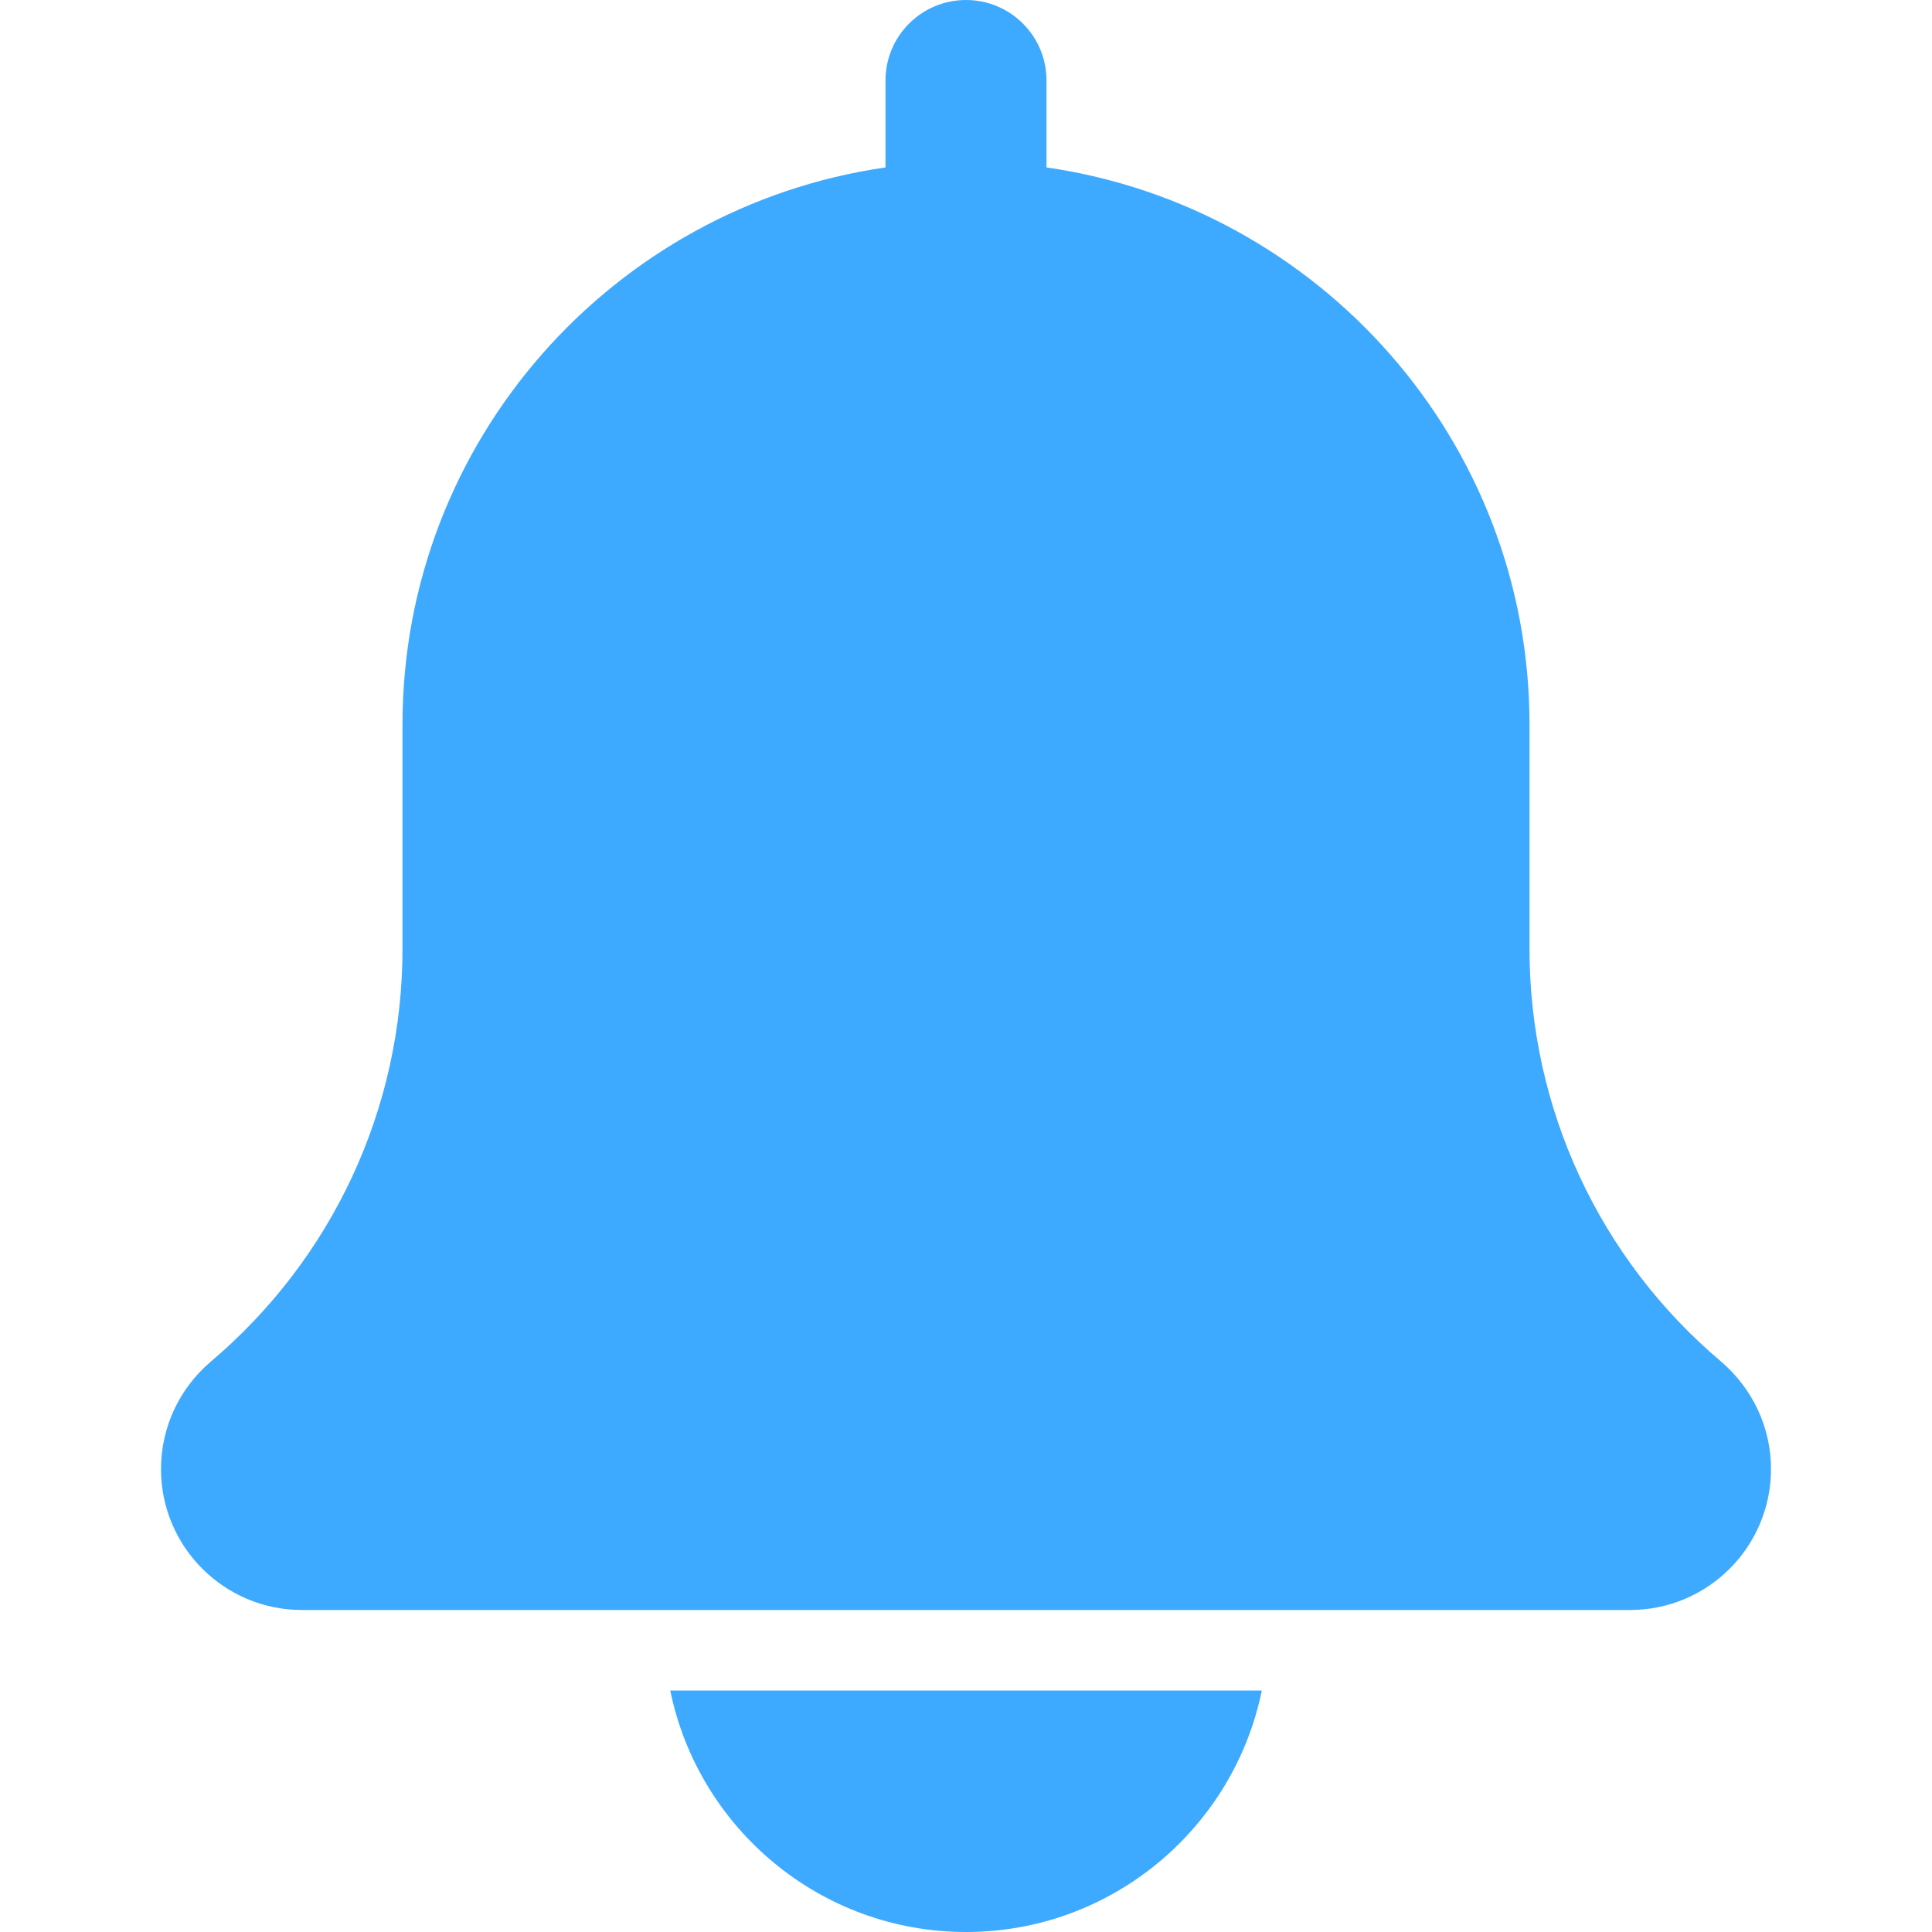 <svg width="27" height="27" viewBox="0 0 27 27" fill="none" xmlns="http://www.w3.org/2000/svg">
<g clip-path="url(#clip0_175_343)">
<path d="M24.051 19.027C22.35 17.589 21.375 15.488 21.375 13.261V10.125C21.375 6.166 18.434 2.889 14.625 2.34V1.125C14.625 0.503 14.121 0 13.5 0C12.879 0 12.375 0.503 12.375 1.125V2.34C8.565 2.889 5.625 6.166 5.625 10.125V13.261C5.625 15.488 4.65 17.589 2.938 19.036C2.501 19.411 2.25 19.955 2.25 20.531C2.25 21.617 3.133 22.5 4.219 22.5H22.781C23.867 22.5 24.75 21.617 24.75 20.531C24.75 19.955 24.499 19.411 24.051 19.027Z" fill="#3DA9FF"/>
<path d="M13.5 27C15.538 27 17.242 25.548 17.634 23.625H9.367C9.759 25.548 11.463 27 13.5 27Z" fill="#3DA9FF"/>
</g>
<defs>
<clipPath id="clip0_175_343">
<rect width="27" height="27" fill="white"/>
</clipPath>
</defs>
</svg>

